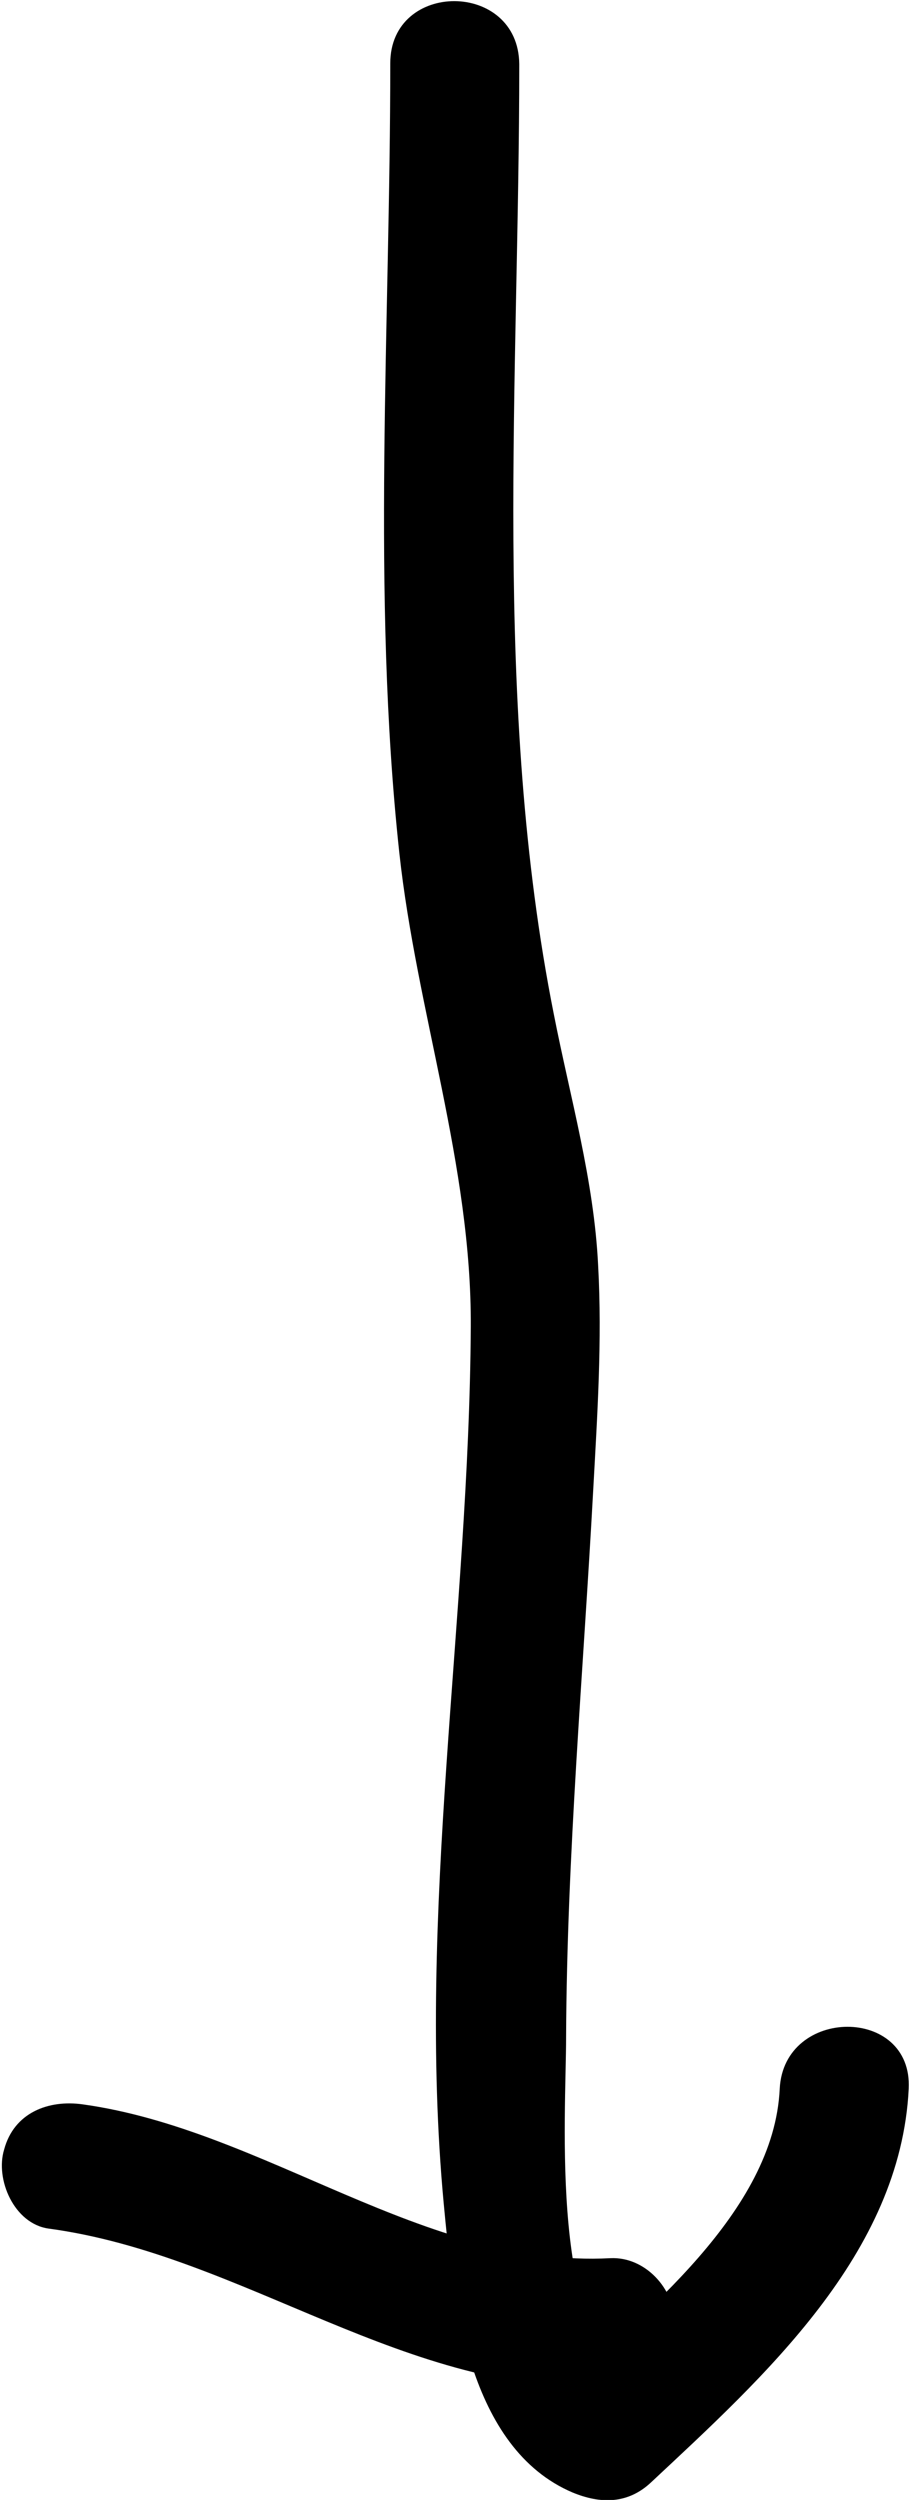 <?xml version="1.0" encoding="utf-8"?>
<!-- Generator: Adobe Illustrator 26.3.1, SVG Export Plug-In . SVG Version: 6.00 Build 0)  -->
<svg version="1.1" id="Ebene_1" xmlns="http://www.w3.org/2000/svg" xmlns:xlink="http://www.w3.org/1999/xlink" x="0px" y="0px"
	 viewBox="0 0 111 304" style="enable-background:new 0 0 111 304;" xml:space="preserve">
<path d="M47.5,7.7c0,31.7-2.3,64.5,1.1,96c2.1,19.3,8.8,38,8.7,57.6c-0.2,35.5-6.6,71.1-3.3,106.6c1.1,11.7,3,29.8,15.7,35.2
	c3.4,1.4,6.7,1.4,9.5-1.2c13.8-12.9,30.4-27.8,31.4-47.9c0.5-10.1-15.2-10-15.7,0c-0.7,15-16.7,27.4-26.8,36.8
	c3.2-0.4,6.3-0.8,9.5-1.2c-10.8-4.6-8.7-32.2-8.7-41.9c0.1-22.2,2.1-44.4,3.3-66.5c0.5-9.1,1.1-18.2,0.6-27.3
	c-0.5-10.4-3.4-20.4-5.4-30.6c-7.5-37.7-4.2-77.3-4.2-115.5C63.1-2.4,47.5-2.4,47.5,7.7L47.5,7.7z"/>
<path d="M5.9,271c23.8,3.2,43.7,20.5,68.4,19.2c4.2-0.2,7.8-3.4,7.8-7.8c0-4.1-3.6-8-7.8-7.8c-22.7,1.2-42-15.6-64.2-18.7
	c-4.2-0.6-8.4,1-9.6,5.5C-0.6,265,1.7,270.4,5.9,271L5.9,271z"/>
</svg>

